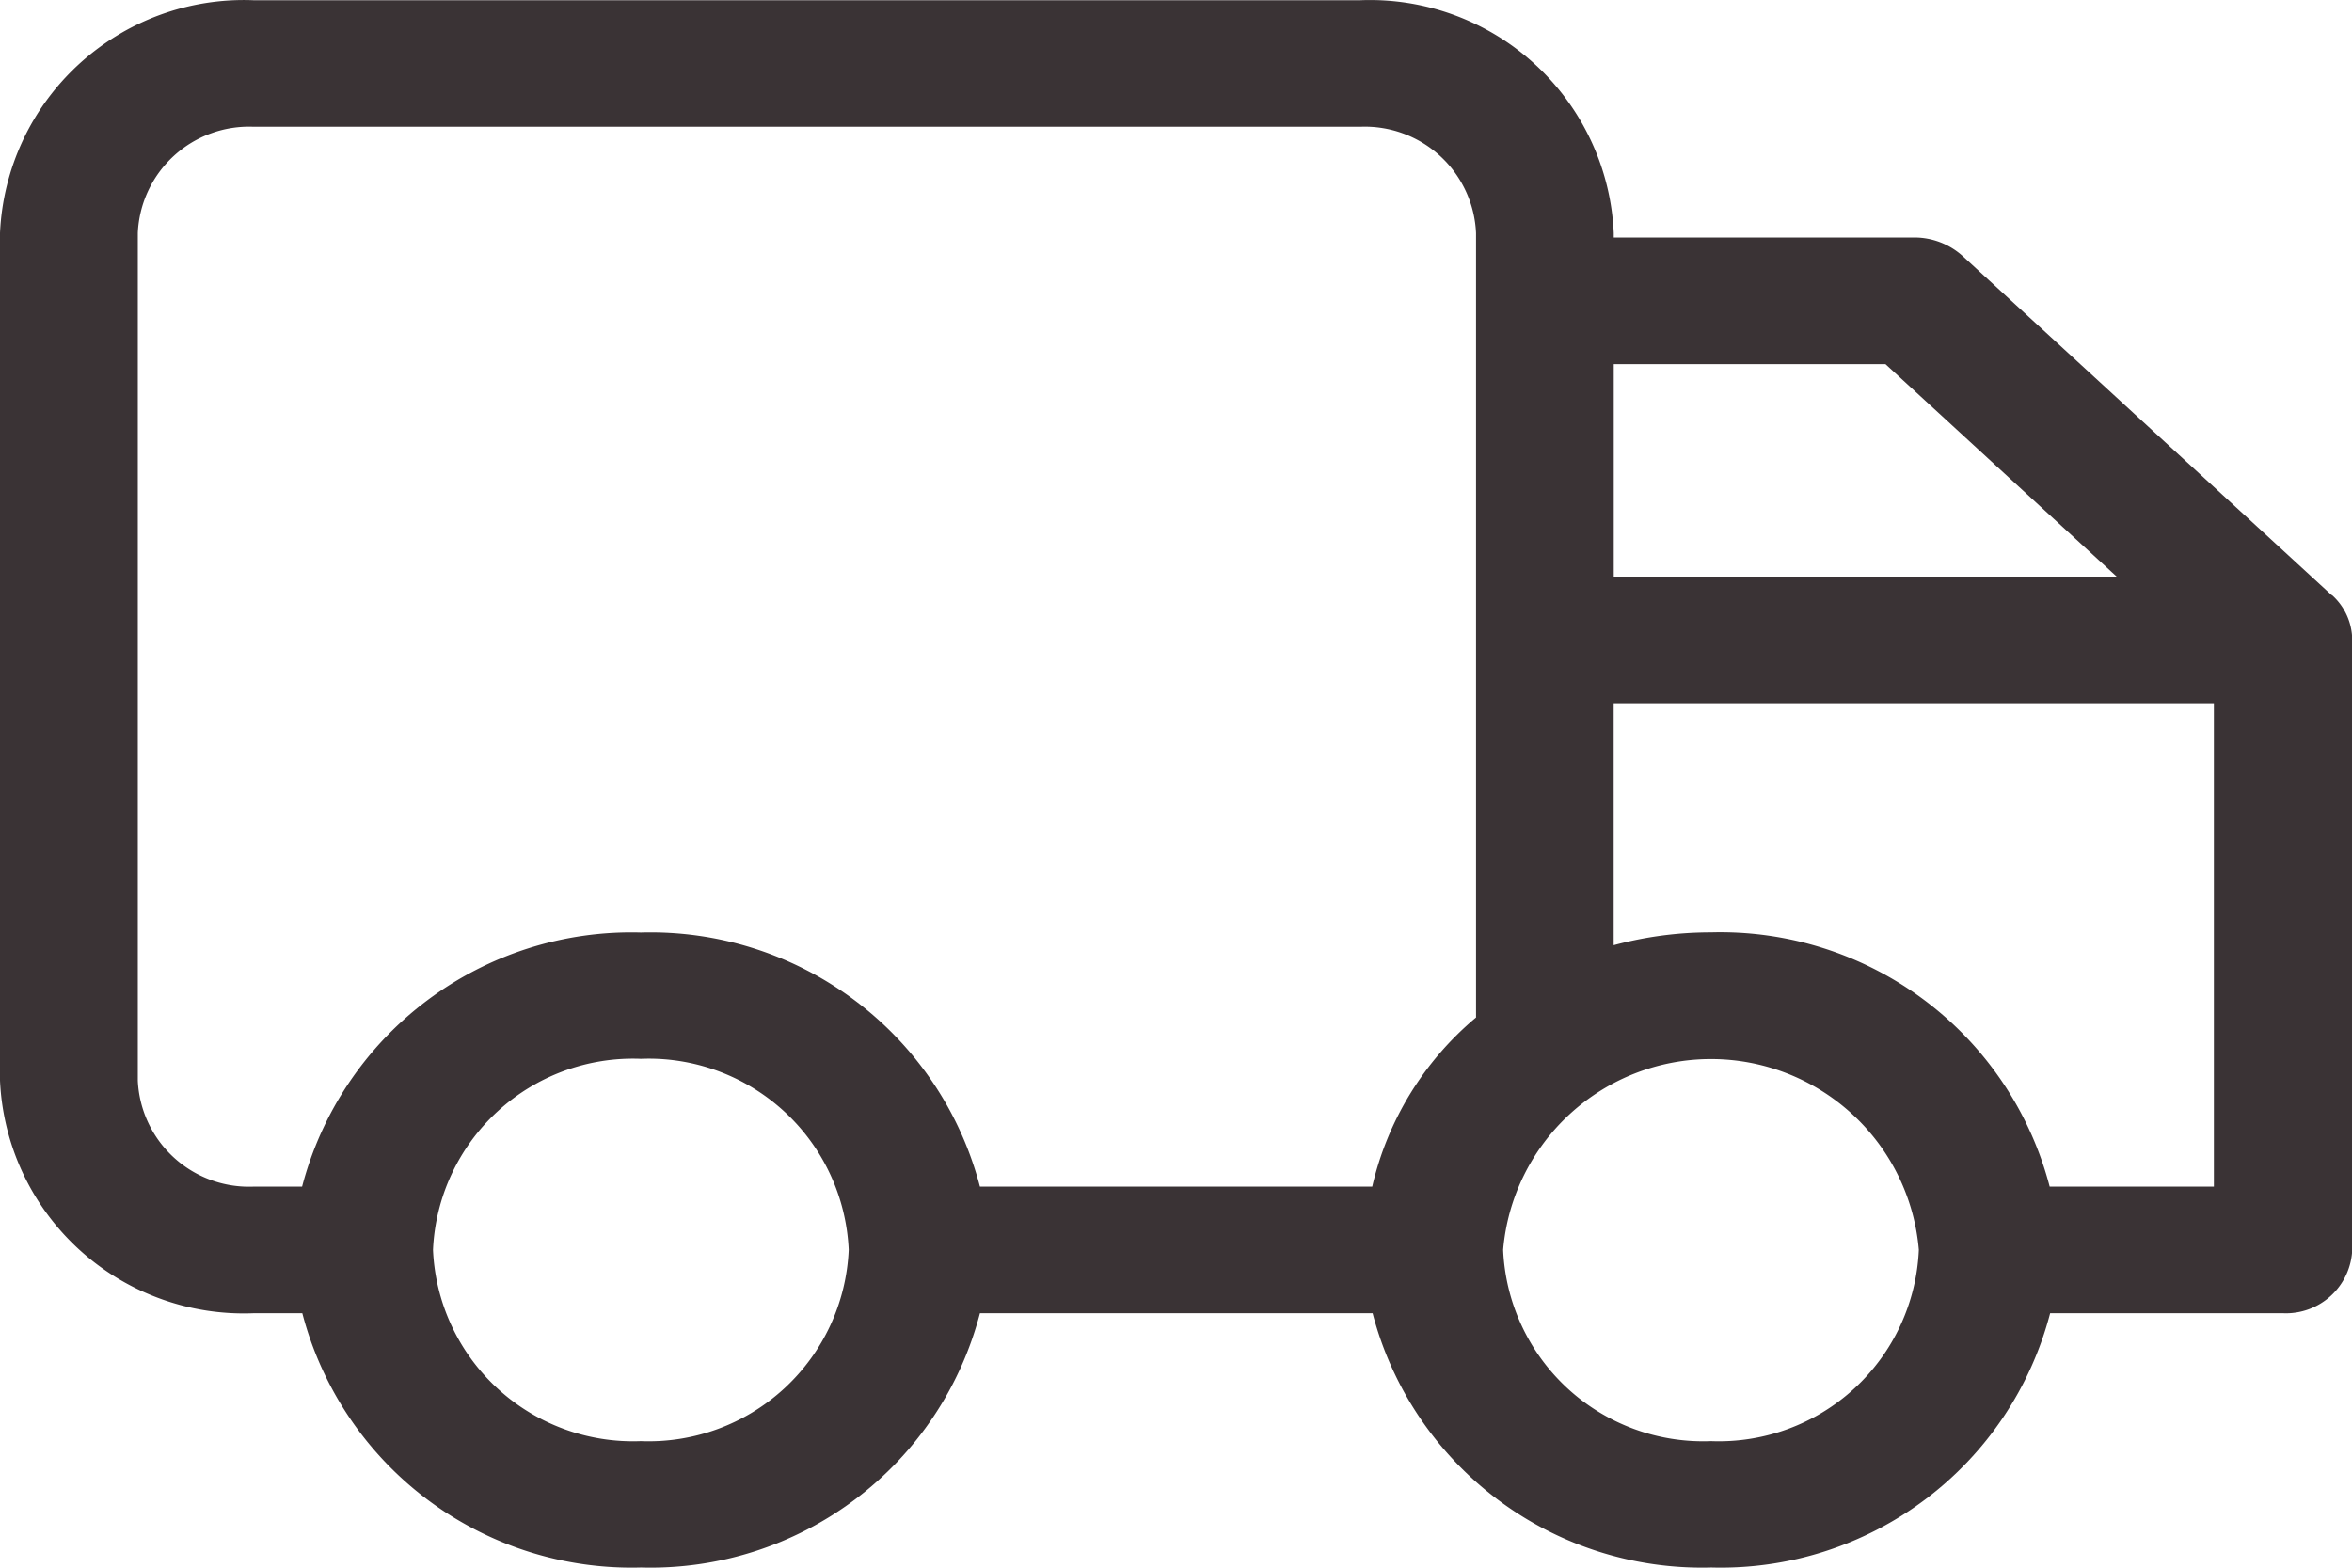 <svg id="delivery-truck" xmlns="http://www.w3.org/2000/svg" width="30.722" height="20.482" viewBox="0 0 30.722 20.482">
  <path id="delivery-truck-2" data-name="delivery-truck" d="M30.456,7.772l-4.82-4.43A.941.941,0,0,0,25,3.1H21.079V3.041A3.188,3.188,0,0,0,17.77,0H3.31A3.188,3.188,0,0,0,0,3.041V14.113a3.187,3.187,0,0,0,3.31,3.041h.639a4.444,4.444,0,0,0,4.425,3.322A4.445,4.445,0,0,0,12.8,17.154h5.129a4.445,4.445,0,0,0,4.425,3.322,4.445,4.445,0,0,0,4.425-3.322h3.046a.866.866,0,0,0,.9-.827V8.357a.793.793,0,0,0-.264-.585ZM24.628,4.754l3.02,2.776H21.079V4.754ZM1.8,14.115V3.041A1.454,1.454,0,0,1,3.31,1.653H17.77a1.454,1.454,0,0,1,1.51,1.388V13.29A4.077,4.077,0,0,0,17.924,15.5H12.8A4.446,4.446,0,0,0,8.371,12.18,4.445,4.445,0,0,0,3.946,15.5H3.307A1.454,1.454,0,0,1,1.8,14.115Zm6.571,4.71a2.615,2.615,0,0,1-2.715-2.5,2.615,2.615,0,0,1,2.715-2.495,2.615,2.615,0,0,1,2.715,2.495A2.615,2.615,0,0,1,8.371,18.825Zm13.978,0a2.615,2.615,0,0,1-2.715-2.5,2.725,2.725,0,0,1,5.43,0A2.615,2.615,0,0,1,22.349,18.825ZM26.773,15.5a4.445,4.445,0,0,0-4.425-3.322,4.865,4.865,0,0,0-1.27.168V9.184h7.84V15.5H26.773Zm0,0" transform="translate(0 0.003)" fill="#3a3335"/>
</svg>
